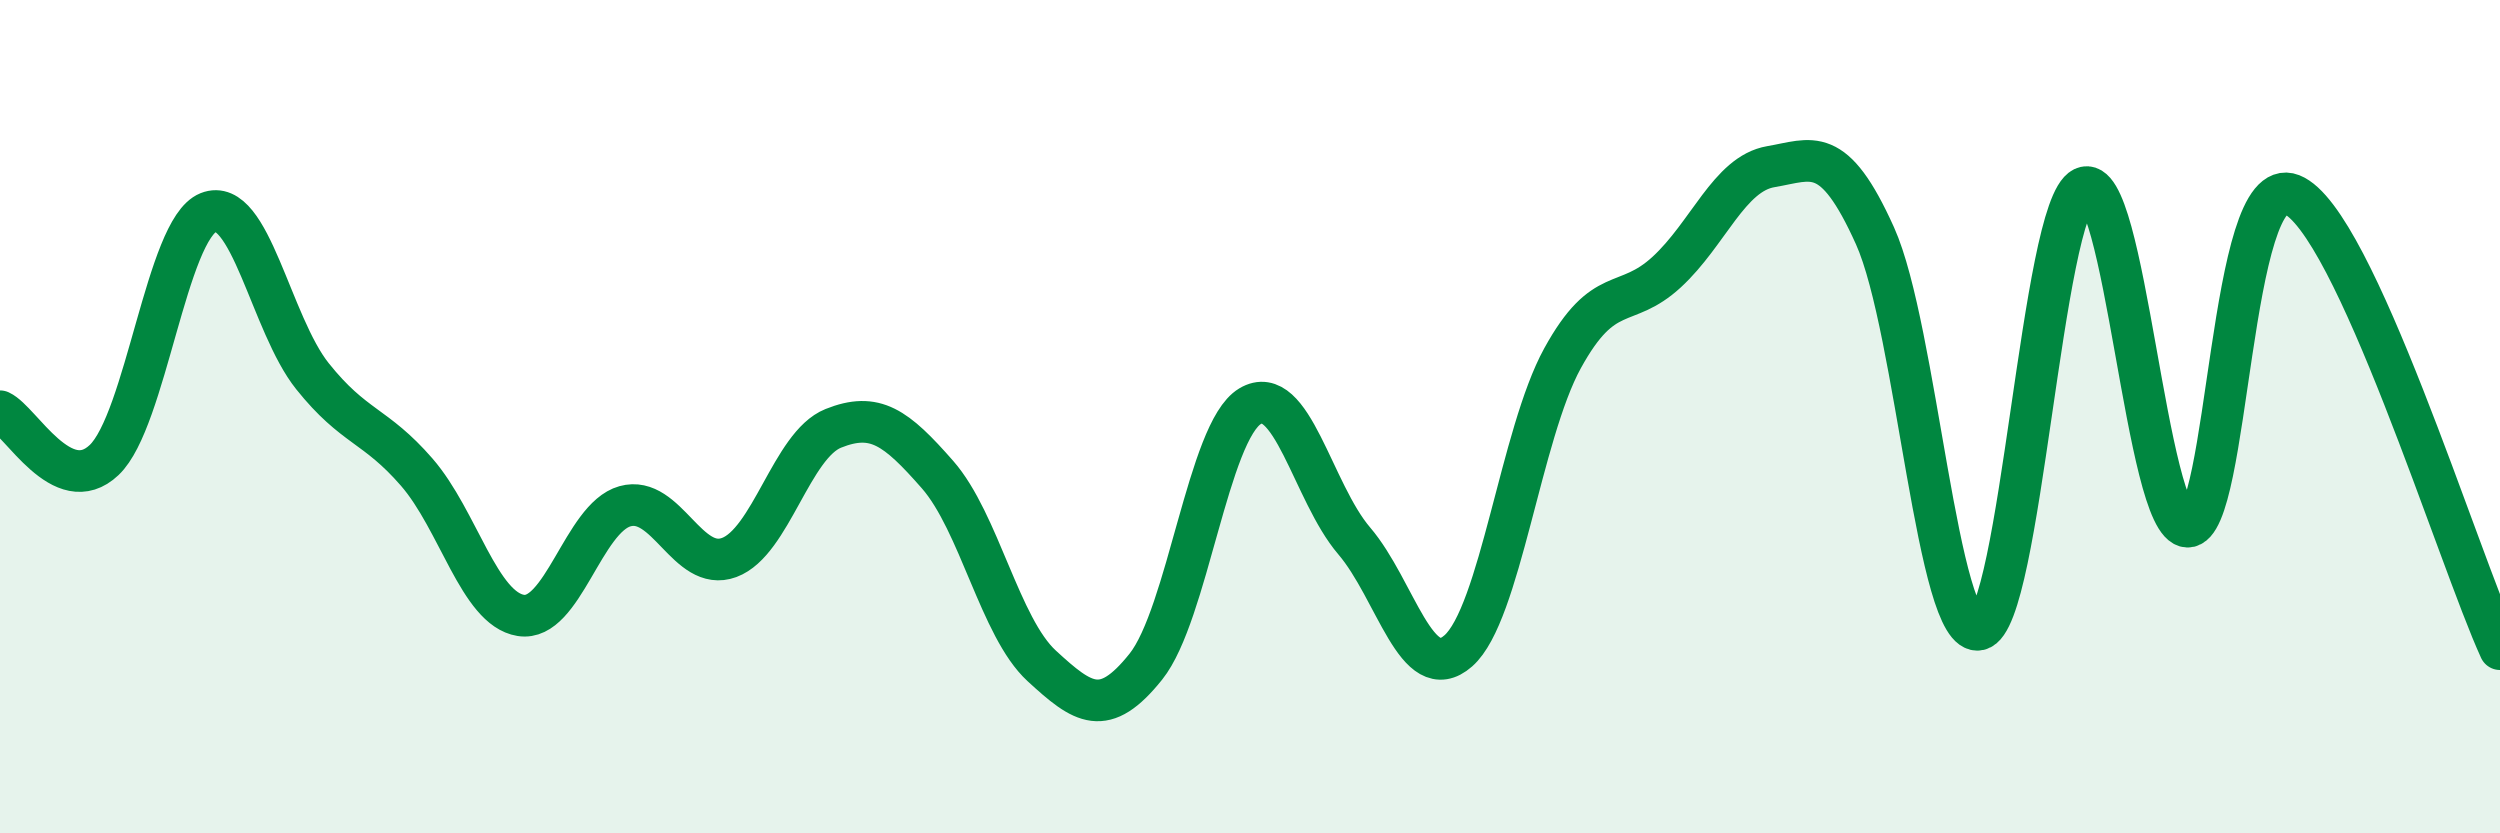 
    <svg width="60" height="20" viewBox="0 0 60 20" xmlns="http://www.w3.org/2000/svg">
      <path
        d="M 0,9.87 C 0.5,10.1 1.5,11.99 2.5,11.04 C 3.5,10.09 4,5.5 5,5.1 C 6,4.7 6.5,7.78 7.5,9.03 C 8.5,10.28 9,10.18 10,11.33 C 11,12.48 11.5,14.61 12.5,14.77 C 13.5,14.93 14,12.43 15,12.15 C 16,11.87 16.5,13.75 17.5,13.38 C 18.5,13.01 19,10.68 20,10.28 C 21,9.88 21.5,10.25 22.5,11.39 C 23.5,12.53 24,15.06 25,15.98 C 26,16.9 26.5,17.25 27.5,16 C 28.5,14.75 29,10.35 30,9.75 C 31,9.15 31.5,11.81 32.5,12.98 C 33.5,14.15 34,16.5 35,15.62 C 36,14.74 36.5,10.42 37.5,8.6 C 38.5,6.78 39,7.45 40,6.53 C 41,5.61 41.5,4.17 42.5,4 C 43.5,3.83 44,3.44 45,5.66 C 46,7.88 46.5,15.34 47.5,15.11 C 48.5,14.88 49,5 50,4.51 C 51,4.02 51.5,12.61 52.5,12.64 C 53.5,12.67 53.5,4.08 55,4.67 C 56.5,5.26 59,13.4 60,15.58L60 20L0 20Z"
        fill="#008740"
        opacity="0.1"
        stroke-linecap="round"
        stroke-linejoin="round"
      />
      <path
        d="M 0,9.87 C 0.5,10.1 1.5,11.99 2.5,11.04 C 3.5,10.09 4,5.5 5,5.1 C 6,4.7 6.5,7.78 7.5,9.03 C 8.5,10.28 9,10.18 10,11.33 C 11,12.48 11.5,14.61 12.5,14.77 C 13.5,14.93 14,12.43 15,12.15 C 16,11.87 16.5,13.75 17.5,13.38 C 18.5,13.01 19,10.68 20,10.28 C 21,9.88 21.5,10.25 22.5,11.39 C 23.5,12.53 24,15.06 25,15.98 C 26,16.9 26.5,17.25 27.5,16 C 28.5,14.75 29,10.35 30,9.75 C 31,9.15 31.5,11.81 32.5,12.98 C 33.5,14.15 34,16.5 35,15.62 C 36,14.74 36.5,10.42 37.5,8.6 C 38.5,6.78 39,7.45 40,6.53 C 41,5.61 41.5,4.17 42.5,4 C 43.5,3.83 44,3.44 45,5.66 C 46,7.88 46.5,15.34 47.5,15.11 C 48.5,14.88 49,5 50,4.51 C 51,4.02 51.5,12.61 52.5,12.64 C 53.5,12.67 53.5,4.08 55,4.67 C 56.5,5.26 59,13.4 60,15.58"
        stroke="#008740"
        stroke-width="1"
        fill="none"
        stroke-linecap="round"
        stroke-linejoin="round"
      />
    </svg>
  